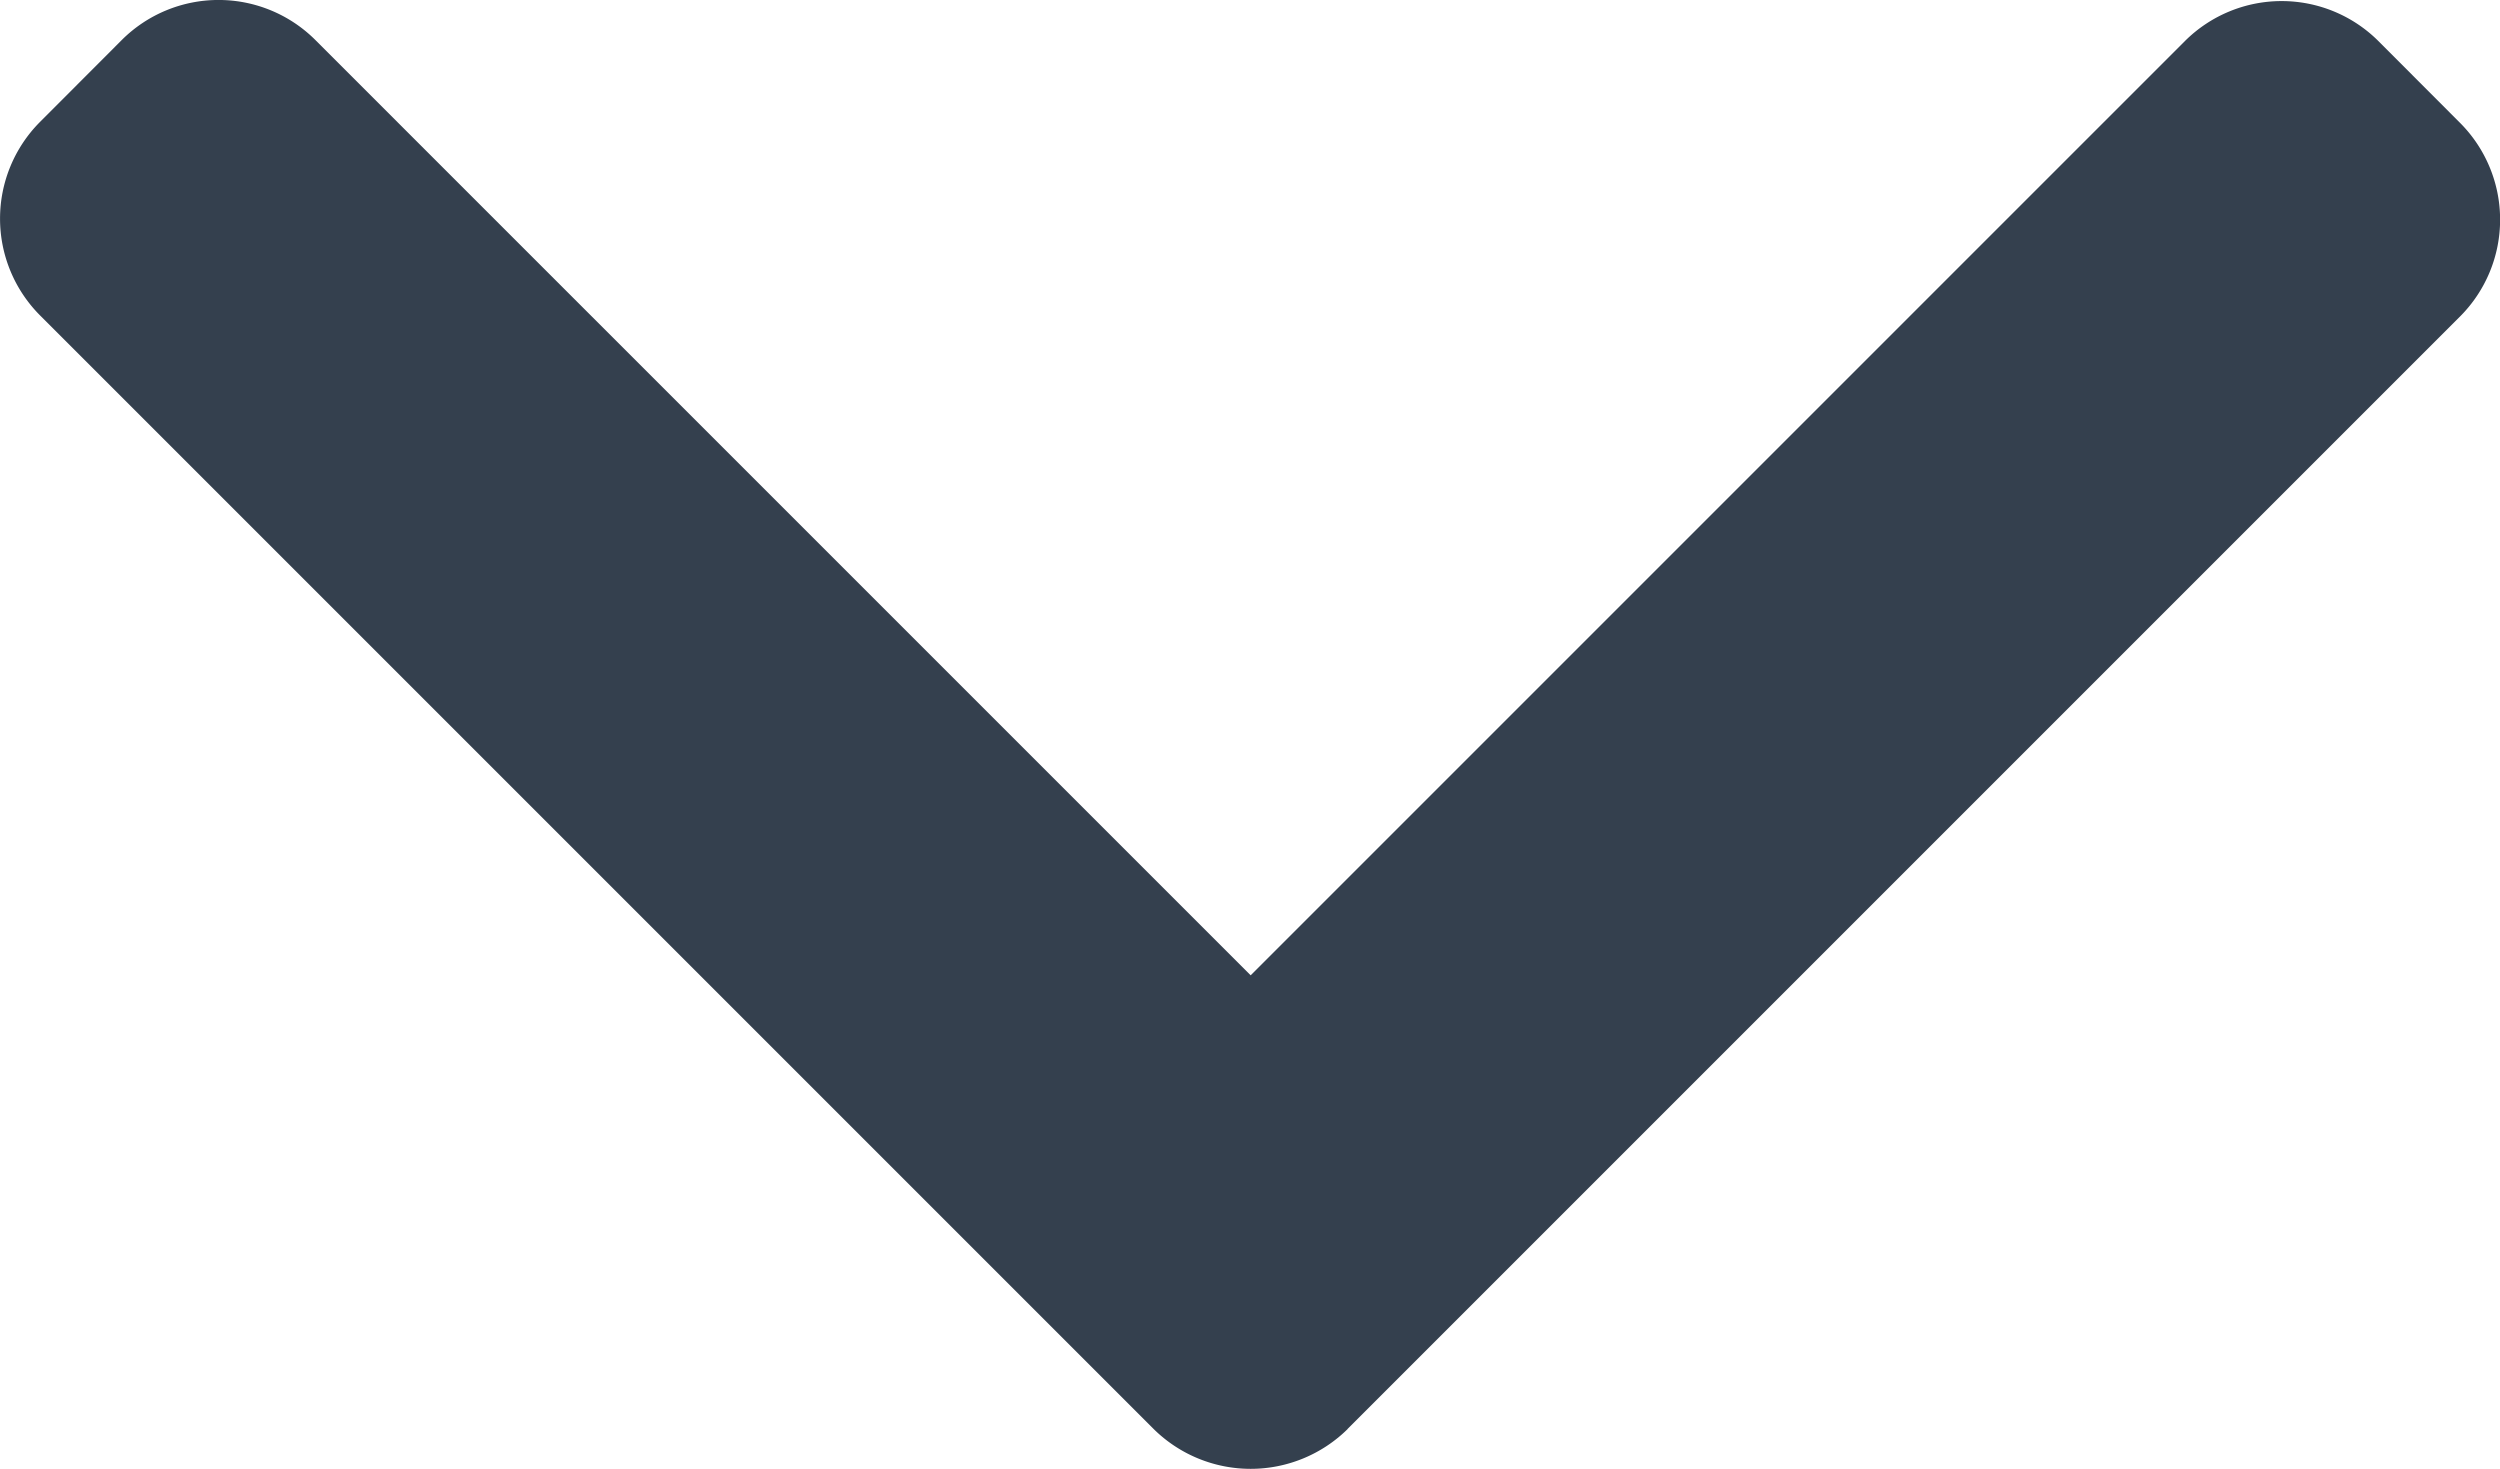 <svg xmlns="http://www.w3.org/2000/svg" width="16.951" height="9.96" viewBox="0 0 16.951 9.96">
  <g id="right-arrow" transform="translate(16.952 -101.478) rotate(90)">
    <g id="Group_1" data-name="Group 1" transform="translate(101.478)">
      <path id="Path_1" data-name="Path 1" d="M111.167,7.815,103.623.271a.929.929,0,0,0-1.311,0l-.556.555a.929.929,0,0,0,0,1.311l6.335,6.335-6.342,6.342a.929.929,0,0,0,0,1.312l.556.555a.929.929,0,0,0,1.311,0l7.551-7.551a.936.936,0,0,0,0-1.316Z" transform="translate(-101.478)" fill="#34404e"/>
    </g>
  </g>
</svg>
